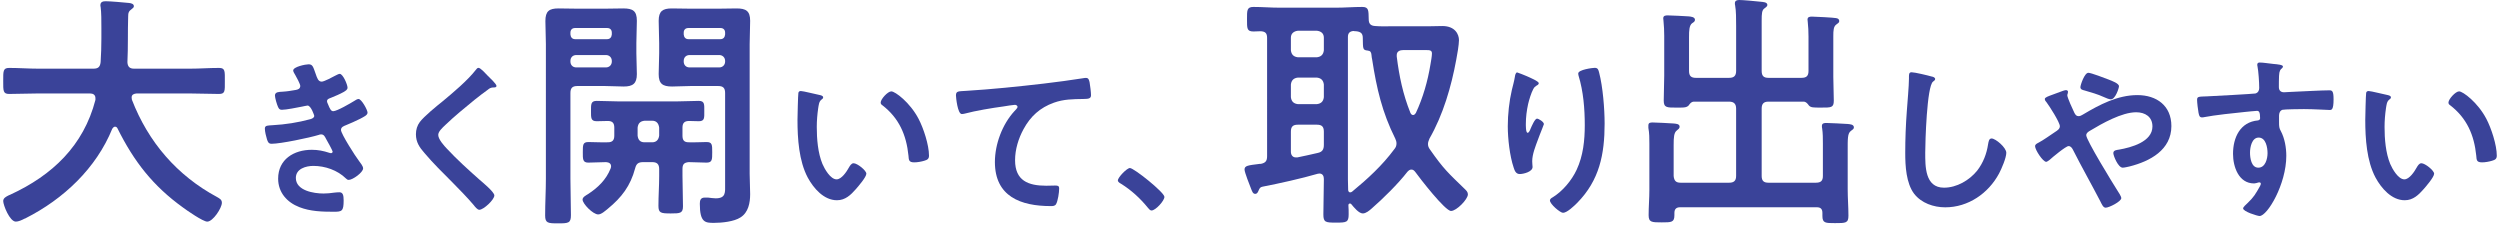 <?xml version="1.0" encoding="utf-8"?>
<!-- Generator: Adobe Illustrator 26.0.1, SVG Export Plug-In . SVG Version: 6.00 Build 0)  -->
<!DOCTYPE svg PUBLIC "-//W3C//DTD SVG 1.1//EN" "http://www.w3.org/Graphics/SVG/1.1/DTD/svg11.dtd">
<svg version="1.1" id="レイヤー_1" xmlns="http://www.w3.org/2000/svg" xmlns:xlink="http://www.w3.org/1999/xlink" x="0px"
	 y="0px" viewBox="0 0 353 32" style="enable-background:new 0 0 353 32;" xml:space="preserve">
<g>
	<path style="fill:#3A4399;" d="M13.475,13.861c0-0.49-0.35-0.665-0.77-0.665H5.389c-1.365,0-2.73,0.07-4.095,0.07
		c-0.875,0-0.84-0.455-0.84-1.82c0-1.4-0.035-1.855,0.84-1.855c1.365,0,2.73,0.105,4.095,0.105h7.806
		c0.665,0,0.945-0.245,1.015-0.945c0.07-1.085,0.105-2.205,0.105-3.291V3.99c0-1.05,0-2.205-0.105-3.01
		c-0.035-0.07-0.035-0.175-0.035-0.245c0-0.49,0.385-0.56,0.77-0.56c0.595,0,2.66,0.175,3.291,0.245
		c0.245,0.035,0.665,0.105,0.665,0.455c0,0.175-0.14,0.28-0.28,0.385c-0.455,0.315-0.525,0.56-0.525,1.085
		c-0.07,2.135,0,4.271-0.105,6.441c0.035,0.63,0.315,0.91,0.945,0.91h7.876c1.365,0,2.73-0.105,4.13-0.105
		c0.875,0,0.805,0.49,0.805,1.855c0,1.4,0.07,1.82-0.84,1.82c-1.365,0-2.73-0.07-4.095-0.07h-7.526c-0.35,0.035-0.7,0.14-0.7,0.56
		c0,0.14,0.035,0.21,0.035,0.315c2.311,5.986,6.371,10.711,12.042,13.757c0.35,0.21,0.665,0.35,0.665,0.805
		c0,0.735-1.26,2.661-2.065,2.661c-0.595,0-2.87-1.575-3.43-1.996c-4.235-3.045-6.931-6.51-9.241-11.166
		c-0.07-0.14-0.175-0.245-0.35-0.245c-0.175,0-0.28,0.14-0.385,0.28C13.58,23.768,8.96,28.108,3.639,30.803
		c-0.07,0.035-0.105,0.07-0.175,0.07c-0.385,0.21-0.875,0.42-1.226,0.42c-0.875,0-1.785-2.345-1.785-2.905
		c0-0.42,0.42-0.63,0.771-0.805c0.105-0.035,0.175-0.07,0.245-0.105c5.916-2.73,10.326-6.896,12.006-13.372V13.861z"/>
	<path style="fill:#3A4399;" d="M44.573,10.428c0.2,0.575,0.35,1.1,0.85,1.1c0.35,0,1.55-0.65,1.925-0.85c0.175-0.075,0.45-0.25,0.625-0.25
		c0.45,0,1.1,1.524,1.1,1.949c0,0.3-0.3,0.45-0.525,0.6c-0.575,0.325-1.2,0.575-1.8,0.825c-0.25,0.1-0.575,0.175-0.575,0.5
		c0,0.125,0.075,0.275,0.125,0.375c0.275,0.7,0.45,1.024,0.75,1.024c0.525,0,2.449-1.125,2.974-1.45c0.15-0.1,0.425-0.275,0.6-0.275
		c0.425,0,1.275,1.55,1.275,1.925s-0.55,0.6-1.05,0.875c-0.65,0.325-1.325,0.625-2,0.9c-0.3,0.125-0.7,0.25-0.7,0.675
		c0,0.55,2.074,3.774,2.524,4.349c0.2,0.275,0.6,0.75,0.6,1.075c0,0.575-1.475,1.625-2.024,1.625c-0.175,0-0.275-0.075-0.4-0.2
		c-1.2-1.175-2.949-1.775-4.599-1.775c-1.05,0-2.475,0.4-2.475,1.7c0,1.8,2.549,2.199,3.899,2.199c0.525,0,1-0.05,1.525-0.125
		c0.2-0.025,0.5-0.05,0.725-0.05c0.5,0,0.6,0.425,0.6,1.15c0,1.549-0.25,1.6-1.425,1.6c-1.625,0-3.299-0.05-4.824-0.65
		c-1.75-0.675-3-2.075-3-4.024c0-2.725,2.225-4.074,4.749-4.074c0.9,0,1.625,0.15,2.474,0.425c0.075,0.025,0.175,0.05,0.25,0.05
		c0.125,0,0.225-0.1,0.225-0.225s-0.8-1.575-0.95-1.825c-0.15-0.3-0.3-0.6-0.675-0.6c-0.15,0-0.225,0.025-0.35,0.075
		c-1.3,0.4-5.374,1.25-6.648,1.25c-0.425,0-0.525-0.25-0.65-0.625c-0.125-0.4-0.3-1.1-0.3-1.524c0-0.475,0.45-0.425,1.1-0.475
		c1.8-0.1,3.574-0.375,5.324-0.85c0.25-0.075,0.55-0.2,0.55-0.475c0-0.05-0.45-1.45-0.95-1.45c-0.125,0-0.6,0.125-0.774,0.15
		c-0.625,0.125-2.25,0.45-2.85,0.45c-0.325,0-0.425-0.15-0.55-0.425c-0.15-0.325-0.425-1.25-0.425-1.6c0-0.525,0.65-0.5,1-0.525
		c0.825-0.05,1.15-0.125,1.925-0.25c0.325-0.05,0.65-0.175,0.65-0.575c0-0.25-0.55-1.274-0.7-1.524c-0.1-0.175-0.3-0.475-0.3-0.65
		c0-0.525,1.75-0.875,2.175-0.875C44.173,9.078,44.223,9.478,44.573,10.428z"/>
	<path style="fill:#3A4399;" d="M70.103,12.127c0,0.25-0.35,0.225-0.525,0.225c-0.275,0.025-0.475,0.125-0.675,0.3
		c-0.625,0.45-1.25,0.925-1.875,1.425c-1.399,1.15-2.824,2.299-4.124,3.549c-0.475,0.45-1.024,0.95-1.024,1.424
		c0,0.625,0.825,1.525,1.25,1.975c1.425,1.525,2.974,2.924,4.524,4.299c0.425,0.375,2.149,1.774,2.149,2.274
		c0,0.6-1.524,2.024-2.125,2.024c-0.275,0-0.625-0.45-0.775-0.65c-0.95-1.125-2-2.174-3.024-3.224c-1.35-1.35-2.725-2.7-3.949-4.149
		c-0.7-0.8-1.2-1.525-1.2-2.649c0-0.625,0.175-1.225,0.55-1.725c0.625-0.825,2.35-2.225,3.224-2.924
		c1.475-1.225,3.5-2.924,4.674-4.424c0.1-0.125,0.225-0.3,0.375-0.3c0.325,0,1.05,0.85,1.325,1.125
		C69.104,10.928,70.103,11.852,70.103,12.127z"/>
	<path style="fill:#3A4399;" d="M80.544,25.238c0,1.715,0.07,3.43,0.07,5.146c0,1.12-0.35,1.155-1.82,1.155c-1.435,0-1.82-0.035-1.82-1.12
		c0-1.75,0.105-3.465,0.105-5.18V6.23c0-1.085-0.07-2.17-0.07-3.255c0-1.4,0.525-1.785,1.855-1.785c0.91,0,1.785,0.035,2.66,0.035
		h3.885c0.875,0,1.715-0.035,2.59-0.035c1.365,0,1.925,0.35,1.925,1.75c0,1.05-0.07,2.1-0.07,3.15v1.435c0,0.98,0.07,1.96,0.07,2.94
		c0,1.33-0.56,1.75-1.855,1.75c-0.875,0-1.785-0.07-2.66-0.07h-3.885c-0.7,0-0.98,0.28-0.98,0.98V25.238z M86.389,4.621
		c0-0.42-0.245-0.665-0.665-0.665h-4.515c-0.42,0-0.665,0.245-0.665,0.665v0.245c0.035,0.385,0.245,0.665,0.665,0.665h4.515
		c0.42,0,0.63-0.28,0.665-0.665V4.621z M80.544,8.681c0,0.49,0.315,0.84,0.84,0.84h4.166c0.49,0,0.84-0.35,0.84-0.84v-0.07
		c0-0.49-0.35-0.84-0.84-0.84h-4.166c-0.525,0-0.84,0.35-0.84,0.84V8.681z M96.366,24.853c0,1.435,0.07,2.835,0.07,4.271
		c0,0.98-0.385,1.015-1.715,1.015c-1.435,0-1.75-0.07-1.75-1.085c0-1.4,0.105-2.8,0.105-4.201v-0.98c0-0.7-0.315-0.98-0.98-0.98
		h-1.26c-0.7,0-0.98,0.21-1.155,0.875c-0.665,2.485-1.89,4.095-3.851,5.706c-0.35,0.28-0.91,0.805-1.365,0.805
		c-0.735,0-2.206-1.505-2.206-2.101c0-0.35,0.49-0.595,0.77-0.77c1.4-0.91,2.556-2.03,3.186-3.605c0.035-0.105,0.07-0.21,0.07-0.315
		c0-0.42-0.315-0.56-0.7-0.595c-0.84,0-1.68,0.07-2.521,0.07c-0.805,0-0.77-0.525-0.77-1.47c0-1.05,0-1.435,0.805-1.435
		c0.77,0,1.89,0.07,2.73,0.035c0.665,0,0.91-0.315,0.91-0.945v-1.12c0-0.63-0.245-0.945-0.91-0.945c-0.525,0-1.05,0.035-1.575,0.035
		c-0.84,0-0.805-0.49-0.805-1.435s-0.035-1.435,0.805-1.435c1.015,0,2.03,0.07,3.011,0.07h8.366c1.015,0,2.03-0.07,3.045-0.07
		c0.84,0,0.77,0.525,0.77,1.435c0,0.945,0.07,1.435-0.77,1.435c-0.455,0-0.91-0.035-1.365-0.035c-0.665,0-0.945,0.28-0.945,0.945
		v1.12c0,0.63,0.21,0.945,0.875,0.945c0.7,0.035,1.925-0.035,2.52-0.035c0.805,0,0.805,0.385,0.805,1.435c0,1.05,0,1.47-0.805,1.47
		c-0.35,0-2.1-0.07-2.52-0.07c-0.666,0.07-0.875,0.315-0.875,0.98V24.853z M92.095,20.092c0.595,0,0.91-0.385,0.98-0.945v-1.12
		c-0.07-0.595-0.385-0.98-0.98-0.98H91.01c-0.63,0.07-0.91,0.385-0.98,0.98v1.12c0.07,0.595,0.35,0.945,0.98,0.945H92.095z
		 M97.521,12.146c-0.875,0-1.75,0.07-2.625,0.07c-1.33,0-1.89-0.385-1.89-1.75c0-0.98,0.07-1.96,0.07-2.94V6.091
		c0-1.05-0.07-2.101-0.07-3.15c0-1.365,0.56-1.75,1.855-1.75c0.91,0,1.785,0.035,2.66,0.035h3.885c0.875,0,1.715-0.035,2.59-0.035
		c1.33,0,1.925,0.35,1.925,1.75c0,1.085-0.07,2.205-0.07,3.29v18.307c0,0.945,0.07,1.925,0.07,2.87c0,1.225-0.245,2.59-1.365,3.291
		c-0.91,0.595-2.625,0.77-3.745,0.77c-1.225,0-1.996-0.035-1.996-2.695c0-0.49,0.105-0.875,0.7-0.875h0.455
		c0.315,0.035,0.77,0.105,1.085,0.105c1.47,0,1.331-0.875,1.331-1.96V13.126c0-0.7-0.28-0.98-0.98-0.98H97.521z M102.387,4.621
		c0-0.42-0.245-0.665-0.665-0.665h-4.516c-0.42,0-0.665,0.245-0.665,0.665v0.245c0.035,0.385,0.245,0.665,0.665,0.665h4.516
		c0.42,0,0.63-0.28,0.665-0.665V4.621z M96.541,8.681c0,0.49,0.315,0.84,0.84,0.84h4.166c0.49,0,0.84-0.35,0.84-0.84v-0.07
		c0-0.49-0.35-0.84-0.84-0.84h-4.166c-0.525,0-0.84,0.35-0.84,0.84V8.681z"/>
	<path style="fill:#3A4399;" d="M115.679,13.402c0.2,0.05,0.55,0.1,0.55,0.35c0,0.15-0.1,0.2-0.25,0.325c-0.35,0.275-0.375,0.775-0.45,1.2
		c-0.125,0.875-0.2,1.75-0.2,2.649c0,1.675,0.15,3.649,0.8,5.224c0.3,0.7,1.125,2.175,2,2.175c0.7,0,1.425-1.1,1.725-1.65
		c0.15-0.25,0.35-0.625,0.675-0.625c0.525,0,1.8,1.025,1.8,1.475c0,0.475-1.125,1.774-1.475,2.174
		c-0.725,0.825-1.5,1.575-2.674,1.575c-1.85,0-3.299-1.675-4.124-3.199c-1.25-2.35-1.45-5.499-1.45-8.148
		c0-0.399,0.075-3.574,0.125-3.799c0.025-0.2,0.175-0.275,0.35-0.275C113.404,12.852,115.254,13.327,115.679,13.402z
		 M125.851,12.902c0.55,0,2.649,1.575,3.849,3.874c0.7,1.325,1.475,3.699,1.475,5.199c0,0.475-0.25,0.6-0.675,0.725
		c-0.4,0.125-0.975,0.225-1.399,0.225c-0.8,0-0.775-0.35-0.825-0.95c-0.3-2.924-1.324-5.298-3.699-7.123
		c-0.15-0.1-0.225-0.2-0.225-0.375C124.351,14.002,125.351,12.902,125.851,12.902z"/>
	<path style="fill:#3A4399;" d="M136.43,12.827c3.649-0.225,7.298-0.6,10.947-1.025c1.875-0.225,3.799-0.475,5.674-0.775
		c0.1-0.025,0.2-0.025,0.3-0.025c0.375,0,0.425,0.325,0.5,0.625c0.075,0.425,0.2,1.399,0.2,1.824c0,0.55-0.525,0.5-1.1,0.525
		c-1.475,0.025-2.75,0.025-4.149,0.525c-1.95,0.7-3.299,1.925-4.274,3.724c-0.725,1.325-1.2,2.875-1.2,4.399
		c0,2.899,1.875,3.599,4.399,3.599c0.45,0,1-0.025,1.25-0.025c0.375,0,0.575,0.025,0.575,0.425c0,0.55-0.175,1.775-0.45,2.225
		c-0.175,0.25-0.45,0.25-0.725,0.25c-4.249,0-7.898-1.35-7.898-6.224c0-2.524,1.05-5.324,2.75-7.173c0.125-0.125,0.45-0.45,0.45-0.6
		c0-0.2-0.225-0.3-0.375-0.3c-0.2,0-1.324,0.175-1.6,0.225c-1.674,0.225-3.924,0.6-5.523,1.025c-0.125,0.025-0.25,0.05-0.375,0.05
		c-0.6,0-0.825-2.375-0.825-2.624C134.98,12.827,135.33,12.902,136.43,12.827z"/>
	<path style="fill:#3A4399;" d="M159.542,23.725c0.575,0,4.874,3.449,4.874,4.074c0,0.55-1.25,1.924-1.824,1.924
		c-0.2,0-0.375-0.225-0.5-0.375c-1.075-1.325-2.35-2.5-3.799-3.399c-0.175-0.1-0.45-0.25-0.45-0.475
		C157.843,25.049,159.117,23.725,159.542,23.725z"/>
	<path style="fill:#3A4399;" d="M186.929,25.272c0-0.42-0.175-0.77-0.63-0.77c-0.07,0-0.175,0.035-0.245,0.035
		c-2.275,0.665-5.425,1.365-7.771,1.82c-0.35,0.07-0.42,0.21-0.56,0.525c-0.105,0.21-0.175,0.49-0.49,0.49s-0.42-0.315-0.56-0.665
		c-0.21-0.525-0.945-2.38-0.945-2.766c0-0.56,0.49-0.595,2.17-0.805h0.14c0.665-0.14,0.875-0.42,0.875-1.085V5.355
		c0-0.665-0.245-0.91-0.91-0.945c-0.35,0-0.665,0.035-1.015,0.035c-0.945,0-0.91-0.455-0.91-1.715c0-1.26-0.035-1.75,0.91-1.75
		c1.225,0,2.45,0.105,3.71,0.105h7.946c1.225,0,2.484-0.105,3.71-0.105c0.945,0,0.875,0.525,0.91,1.75c0,0.63,0.28,0.91,0.91,0.945
		c0.77,0.07,1.575,0.035,2.345,0.035h5.216c0.63,0,1.261-0.035,1.926-0.035c1.819,0,2.345,1.19,2.345,1.995
		c0,0.595-0.245,2.101-0.385,2.766c-0.7,3.815-1.855,7.771-3.78,11.131c-0.105,0.28-0.21,0.49-0.21,0.77
		c0,0.315,0.104,0.525,0.279,0.771c1.961,2.8,2.556,3.29,4.971,5.635c0.175,0.175,0.385,0.385,0.385,0.7
		c0,0.7-1.609,2.345-2.38,2.345c-0.84,0-4.41-4.621-5.04-5.496c-0.141-0.175-0.28-0.35-0.561-0.35c-0.245,0-0.385,0.14-0.56,0.315
		c-1.296,1.68-3.431,3.781-5.041,5.181c-0.315,0.28-0.805,0.7-1.26,0.7c-0.561,0-1.261-0.875-1.61-1.295
		c-0.035-0.07-0.105-0.105-0.21-0.105c-0.141,0-0.21,0.105-0.21,0.245c0.035,0.42,0.035,0.875,0.035,1.295
		c0,1.12-0.315,1.155-1.785,1.155c-1.471,0-1.785-0.035-1.785-1.155c0-1.646,0.069-3.291,0.069-4.936V25.272z M183.254,4.34
		c-0.561,0.07-0.98,0.385-0.98,0.98v1.786c0.07,0.595,0.385,0.91,0.98,0.98h2.695c0.595-0.07,0.91-0.385,0.979-0.98V5.32
		c0-0.595-0.385-0.91-0.979-0.98H183.254z M183.254,10.956c-0.596,0.07-0.911,0.385-0.98,0.98v1.786
		c0.07,0.595,0.385,0.91,0.98,0.98h2.695c0.595-0.07,0.91-0.385,0.979-0.98v-1.786c-0.069-0.595-0.385-0.91-0.979-0.98H183.254z
		 M183.254,17.607c-0.7,0-0.98,0.28-0.98,0.98v2.835c0,0.42,0.21,0.805,0.7,0.805h0.21c0.945-0.21,1.891-0.385,2.87-0.63
		c0.665-0.14,0.875-0.49,0.875-1.155v-1.855c0-0.7-0.28-0.98-0.979-0.98H183.254z M197.184,20.267c0-0.28-0.069-0.455-0.175-0.7
		c-1.854-3.71-2.625-7.071-3.255-11.131c-0.035-0.21-0.105-0.49-0.105-0.7c-0.035-0.35-0.14-0.56-0.524-0.595
		c-0.735-0.07-0.665-0.245-0.7-1.785c0-0.665-0.315-0.875-0.945-0.945c-0.14,0-0.245,0-0.351-0.035
		c-0.56,0.035-0.805,0.315-0.805,0.84v20.127c0,0.49,0.035,1.015,0.035,1.505c0.035,0.175,0.104,0.315,0.28,0.315
		c0.104,0,0.175-0.035,0.279-0.105c2.171-1.785,4.271-3.71,5.951-5.985C197.08,20.827,197.184,20.582,197.184,20.267z
		 M199.53,16.242c0.175,0,0.28-0.14,0.385-0.28c1.016-2.17,1.681-4.516,2.065-6.861c0.07-0.385,0.21-1.19,0.21-1.541
		c0-0.455-0.28-0.49-0.84-0.49h-3.221c-0.455,0-0.91,0.175-0.91,0.7v0.21c0.351,2.8,0.875,5.32,1.926,7.946
		C199.215,16.067,199.32,16.242,199.53,16.242z"/>
	<path style="fill:#3A4399;" d="M217.274,11.752c0,0.15-0.175,0.275-0.3,0.325c-0.25,0.175-0.325,0.225-0.475,0.5
		c-0.3,0.55-0.575,1.475-0.726,2.1c-0.199,0.899-0.324,1.875-0.324,2.799c0,0.2-0.025,1.274,0.25,1.274c0.199,0,0.35-0.4,0.449-0.65
		c0.125-0.275,0.575-1.35,0.875-1.35c0.226,0,0.975,0.45,0.975,0.775c0,0.075-0.375,0.95-0.6,1.55l-0.225,0.6
		c-0.351,0.95-0.825,2.1-0.825,3.099c0,0.35,0.05,0.625,0.05,0.8c0,0.7-1.324,1-1.799,1c-0.55,0-0.726-0.45-0.875-0.925
		c-0.55-1.625-0.825-4.099-0.825-5.824c0-1.649,0.2-3.524,0.575-5.124c0.149-0.625,0.325-1.225,0.425-1.85
		c0.025-0.175,0.1-0.625,0.325-0.625c0.074,0,1.175,0.45,1.35,0.525C216.125,11.002,217.274,11.478,217.274,11.752z M225.173,9.578
		c0.475,0,0.524,0.3,0.625,0.675c0.524,2,0.774,5.124,0.774,7.198c0,4.324-0.725,7.998-3.874,11.197c-0.4,0.4-1.425,1.4-2,1.4
		c-0.399,0-1.849-1.225-1.849-1.75c0-0.2,0.225-0.35,0.374-0.425c1.425-0.875,2.7-2.399,3.399-3.899
		c0.925-1.974,1.149-4.174,1.149-6.298c0-2.299-0.199-4.774-0.874-6.973c-0.025-0.1-0.051-0.225-0.051-0.325
		C222.848,9.828,224.897,9.578,225.173,9.578z"/>
	<path style="fill:#3A4399;" d="M244.162,10.991c0.665,0,0.98-0.28,0.98-0.98V3.71c0-1.015,0-2.205-0.14-2.94
		c-0.035-0.105-0.035-0.21-0.035-0.315c0-0.385,0.314-0.455,0.63-0.455c0.49,0,2.415,0.175,3.011,0.245
		c0.279,0.035,0.944,0.035,0.944,0.455c0,0.21-0.21,0.315-0.42,0.49c-0.35,0.245-0.385,0.735-0.385,1.715v7.106
		c0,0.7,0.28,0.98,0.945,0.98h4.69c0.7,0,0.979-0.28,0.979-0.98V5.181c0-0.7-0.034-1.47-0.104-2.065c0-0.105-0.035-0.245-0.035-0.35
		c0-0.385,0.315-0.42,0.63-0.42c0.42,0,3.115,0.14,3.396,0.21c0.245,0.035,0.455,0.14,0.455,0.42c0,0.21-0.175,0.315-0.42,0.49
		c-0.385,0.28-0.42,0.805-0.42,1.645v5.741c0,1.12,0.069,2.24,0.069,3.36c0,1.015-0.385,0.98-1.819,0.98c-1.086,0-1.4,0-1.681-0.28
		c-0.21-0.28-0.385-0.525-0.735-0.56h-5.004c-0.665,0-0.945,0.315-0.945,0.98v9.521c0,0.665,0.28,0.945,0.945,0.945h6.72
		c0.7,0,0.979-0.28,0.979-0.945v-4.55c0-0.735,0-1.505-0.104-2.17c-0.035-0.105-0.035-0.245-0.035-0.35
		c0-0.385,0.315-0.42,0.63-0.42c0.595,0,2.311,0.105,2.976,0.14c0.314,0.035,0.91,0.035,0.91,0.49c0,0.21-0.175,0.315-0.42,0.49
		c-0.49,0.35-0.455,1.12-0.455,2.905v5.321c0,1.26,0.104,2.52,0.104,3.745c0,1.05-0.385,1.05-1.89,1.05
		c-1.365,0-1.785,0-1.785-1.015v-0.42c0-0.56-0.245-0.805-0.806-0.805h-19.287c-0.524,0-0.805,0.245-0.805,0.805v0.315
		c0,1.015-0.42,1.015-1.785,1.015c-1.4,0-1.855,0-1.855-1.015c0-1.19,0.105-2.38,0.105-3.536v-6.545c0-0.77,0-1.505-0.141-2.24
		v-0.35c0-0.42,0.315-0.42,0.63-0.42c0.561,0,2.275,0.105,2.906,0.14c0.314,0.035,0.875,0.035,0.875,0.455
		c0,0.245-0.176,0.35-0.386,0.525c-0.42,0.315-0.455,0.98-0.455,2.065v4.375c0.07,0.665,0.315,0.945,0.98,0.945h6.86
		c0.665,0,0.98-0.28,0.98-0.945v-9.521c0-0.665-0.315-0.98-0.98-0.98h-5.005c-0.386,0.035-0.525,0.28-0.735,0.56
		c-0.245,0.245-0.561,0.28-1.226,0.28h-0.454c-1.331,0-1.82,0.035-1.82-0.98c0-1.155,0.069-2.345,0.069-3.5v-5.67
		c0-0.7-0.035-1.4-0.104-2.1c0-0.105-0.035-0.21-0.035-0.35c0-0.385,0.315-0.42,0.63-0.42c0.595,0,2.311,0.105,2.976,0.14
		c0.28,0.035,0.875,0.07,0.875,0.49c0,0.245-0.21,0.35-0.42,0.49c-0.385,0.315-0.42,1.015-0.42,1.925v4.796
		c0,0.7,0.279,0.98,0.979,0.98H244.162z"/>
	<path style="fill:#3A4399;" d="M272.743,10.803c0.175,0.025,0.5,0.125,0.5,0.35c0,0.175-0.149,0.25-0.3,0.375
		c-0.875,0.65-1.1,8.573-1.1,9.998c0,1.95-0.05,4.974,2.649,4.974c1.8,0,3.599-1.05,4.698-2.424c0.825-1.075,1.325-2.35,1.525-3.699
		c0.074-0.4,0.125-0.825,0.5-0.825c0.55,0,2.074,1.275,2.074,2.024c0,0.7-0.675,2.274-1.025,2.924
		c-1.499,2.799-4.349,4.774-7.598,4.774c-1.649,0-3.374-0.6-4.399-1.924c-1.124-1.5-1.249-3.924-1.249-5.749
		c0-1.975,0.075-3.949,0.225-5.924c0.075-1.15,0.3-3.549,0.3-4.574v-0.275c0-0.375,0.025-0.625,0.375-0.625
		C270.343,10.203,272.243,10.652,272.743,10.803z"/>
	<path style="fill:#3A4399;" d="M287.353,20.65c0-0.275,0.249-0.375,0.524-0.525c0.55-0.275,1.75-1.125,2.35-1.524
		c0.274-0.175,0.625-0.4,0.625-0.775c0-0.55-1.475-2.849-1.875-3.374c-0.125-0.125-0.25-0.3-0.25-0.475
		c0-0.225,0.45-0.375,1.2-0.649c0.274-0.1,0.6-0.225,0.949-0.35c0.2-0.075,0.65-0.25,0.825-0.25s0.3,0.075,0.3,0.25
		c0,0.075-0.025,0.2-0.05,0.275c-0.025,0.05-0.05,0.125-0.05,0.2c0,0.325,0.8,2.075,0.999,2.475c0.15,0.275,0.275,0.475,0.601,0.475
		c0.225,0,0.425-0.125,0.6-0.225c2.35-1.4,4.898-2.75,7.698-2.75c2.724,0,4.799,1.5,4.799,4.374c0,3.374-3.024,4.974-5.898,5.699
		c-0.25,0.05-0.726,0.175-0.976,0.175c-0.649,0-1.324-1.7-1.324-2.049c0-0.425,0.475-0.45,0.8-0.5c1.725-0.3,4.724-1.1,4.724-3.274
		c0-1.35-1.024-2-2.299-2c-2.025,0-4.799,1.575-6.549,2.625c-0.25,0.15-0.5,0.325-0.5,0.625c0,0.675,3.774,6.823,4.399,7.798
		c0.149,0.225,0.55,0.825,0.55,1.075c0,0.475-1.725,1.35-2.2,1.35c-0.35,0-0.524-0.425-0.774-0.925
		c-1.274-2.45-2.624-4.824-3.874-7.298c-0.125-0.225-0.3-0.475-0.6-0.475c-0.375,0-2.3,1.6-2.675,1.95
		c-0.125,0.075-0.35,0.275-0.475,0.275C288.452,22.85,287.353,21.15,287.353,20.65z M297.725,11.228c0.5,0.2,1.475,0.55,1.475,0.95
		c0,0.25-0.5,1.85-1.149,1.85c-0.25,0-0.726-0.2-1.05-0.35c-0.75-0.35-1.774-0.65-2.649-0.9c-0.275-0.075-0.6-0.125-0.6-0.475
		c0-0.275,0.574-2.024,1.124-2.024C295.25,10.278,297.275,11.052,297.725,11.228z"/>
	<path style="fill:#3A4399;" d="M321,9.028c0.601,0.05,1.351,0.125,1.351,0.35c0,0.125-0.075,0.2-0.15,0.275
		c-0.175,0.125-0.375,0.325-0.4,1.05c-0.024,0.525-0.024,1.075-0.024,1.6c0,0.475,0.274,0.725,0.725,0.725
		c0.2,0,1.175-0.075,1.45-0.075c1.225-0.05,3.898-0.2,4.974-0.2c0.399,0,0.574,0.15,0.574,1.275c0,1.524-0.3,1.5-0.55,1.5
		c-0.35,0-2.225-0.125-3.624-0.125c-0.45,0-2.774,0.025-3.049,0.1c-0.351,0.125-0.476,0.475-0.476,0.825v0.875
		c0,0.7,0.025,0.899,0.25,1.299c0.55,1.025,0.775,2.35,0.775,3.5c0,4.024-2.675,8.498-3.774,8.498c-0.3,0-2.324-0.625-2.324-1.075
		c0-0.2,0.425-0.55,0.575-0.7c0.949-0.9,1.174-1.325,1.799-2.424c0.051-0.125,0.125-0.225,0.125-0.375
		c0-0.075-0.074-0.175-0.175-0.175c-0.075,0-0.125,0-0.2,0.025c-0.175,0.05-0.399,0.125-0.574,0.125
		c-2.175,0-2.975-2.35-2.975-4.174c0-2.299,1-4.499,3.524-4.724c0.125-0.025,0.3-0.1,0.3-0.3c0-0.925-0.175-1.05-0.45-1.05
		c-0.2,0-1.35,0.125-1.649,0.15c-1.3,0.125-4.523,0.475-5.724,0.725c-0.125,0.025-0.25,0.05-0.375,0.05
		c-0.399,0-0.425-0.35-0.5-0.675c-0.074-0.425-0.199-1.375-0.199-1.8c0-0.5,0.225-0.45,1.449-0.5c0.675-0.025,6.549-0.35,6.773-0.4
		c0.375-0.1,0.55-0.4,0.55-0.775c0-0.775-0.1-2.35-0.25-3.099c-0.025-0.075-0.025-0.125-0.025-0.2c0-0.2,0.125-0.3,0.325-0.3
		C319.626,8.828,320.401,8.978,321,9.028z M317.702,21.55c0,0.75,0.175,2.125,1.175,2.125s1.3-1.274,1.3-2.049s-0.225-2.2-1.25-2.2
		C317.952,19.425,317.702,20.8,317.702,21.55z"/>
	<path style="fill:#3A4399;" d="M337.049,13.402c0.2,0.05,0.551,0.1,0.551,0.35c0,0.15-0.101,0.2-0.25,0.325
		c-0.351,0.275-0.375,0.775-0.45,1.2c-0.125,0.875-0.2,1.75-0.2,2.649c0,1.675,0.15,3.649,0.8,5.224c0.3,0.7,1.125,2.175,2,2.175
		c0.699,0,1.424-1.1,1.725-1.65c0.149-0.25,0.35-0.625,0.675-0.625c0.524,0,1.799,1.025,1.799,1.475
		c0,0.475-1.124,1.774-1.475,2.174c-0.725,0.825-1.499,1.575-2.674,1.575c-1.85,0-3.3-1.675-4.124-3.199
		c-1.25-2.35-1.45-5.499-1.45-8.148c0-0.399,0.075-3.574,0.125-3.799c0.025-0.2,0.176-0.275,0.351-0.275
		C334.775,12.852,336.624,13.327,337.049,13.402z M347.222,12.902c0.55,0,2.649,1.575,3.85,3.874
		c0.699,1.325,1.475,3.699,1.475,5.199c0,0.475-0.25,0.6-0.675,0.725c-0.4,0.125-0.976,0.225-1.4,0.225
		c-0.8,0-0.774-0.35-0.824-0.95c-0.3-2.924-1.325-5.298-3.699-7.123c-0.15-0.1-0.226-0.2-0.226-0.375
		C345.722,14.002,346.722,12.902,347.222,12.902z"/>
</g>
<g>
</g>
<g>
</g>
<g>
</g>
<g>
</g>
<g>
</g>
<g>
</g>
<g>
</g>
<g>
</g>
<g>
</g>
<g>
</g>
<g>
</g>
<g>
</g>
<g>
</g>
<g>
</g>
<g>
</g>
</svg>
